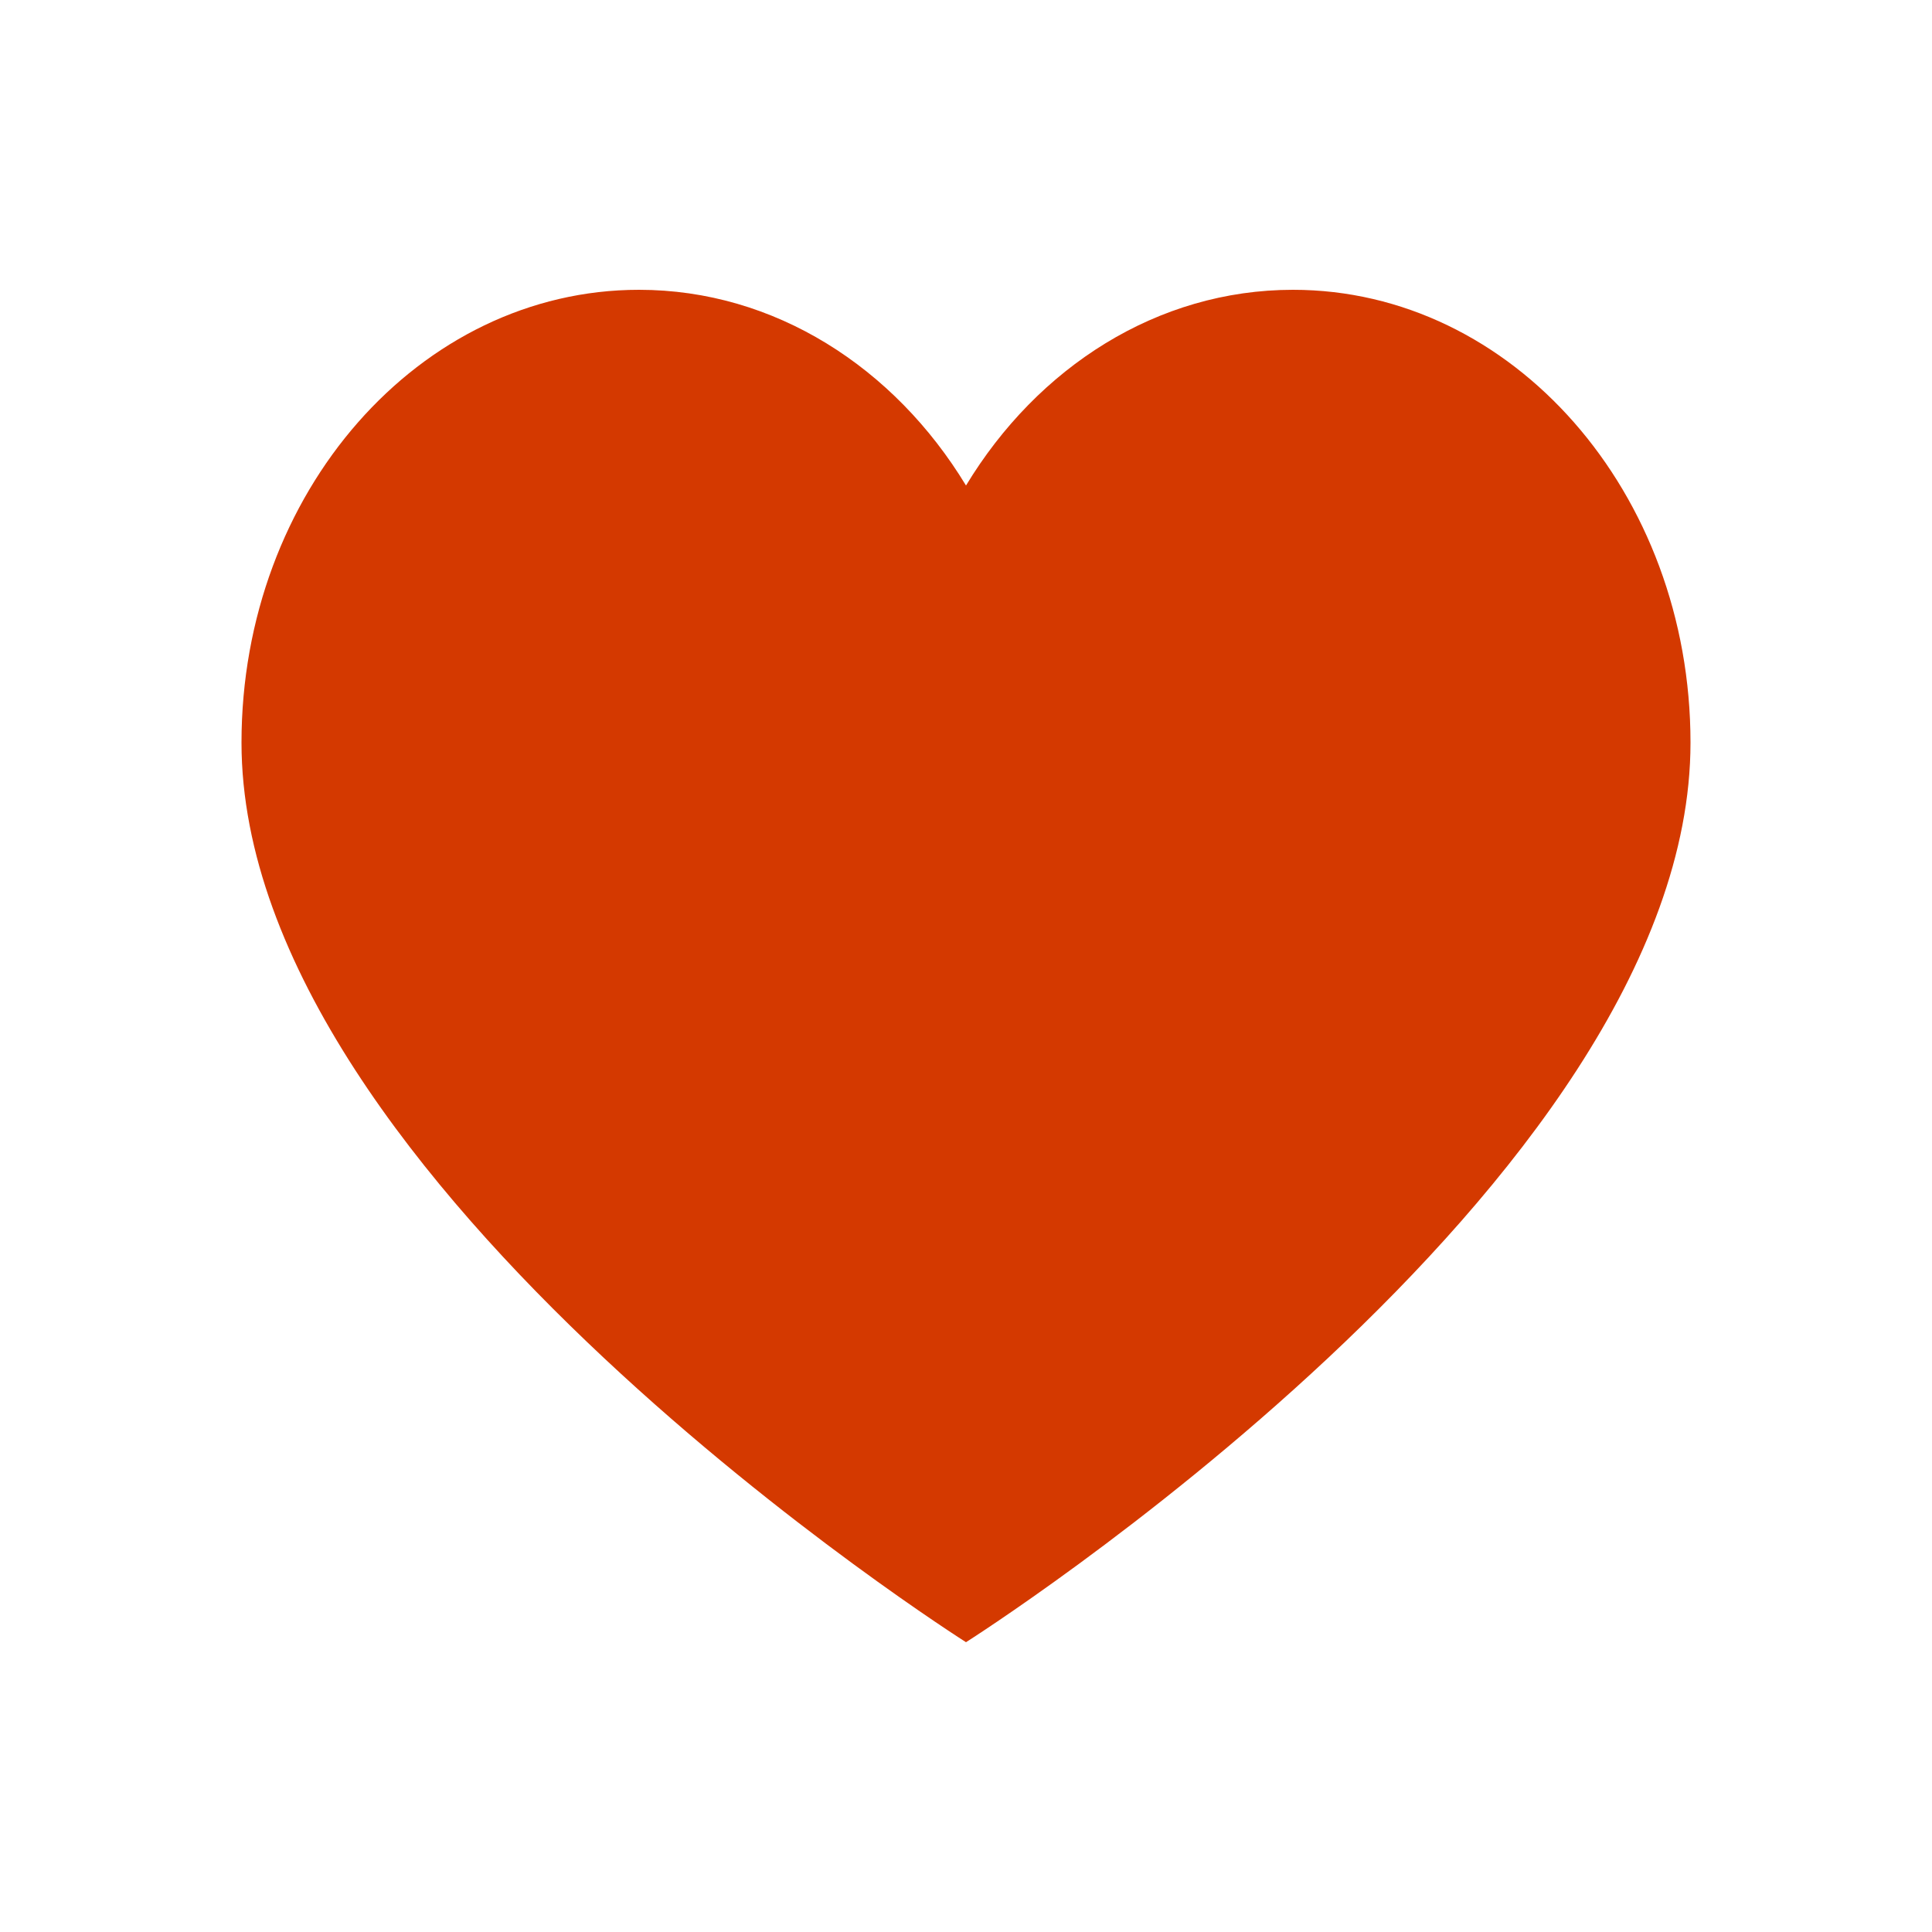 <svg width="40" height="40" viewBox="0 0 40 40" fill="none" xmlns="http://www.w3.org/2000/svg">
<path d="M26.77 6C23.962 6 21.483 7.602 20 10.052C18.517 7.606 16.036 6 13.23 6C8.687 6 5 10.196 5 15.375C5 24.507 20 34 20 34C20 34 35 24.507 35 15.375C35 10.2 31.316 6 26.77 6Z" fill="#D43900"/>
</svg>
